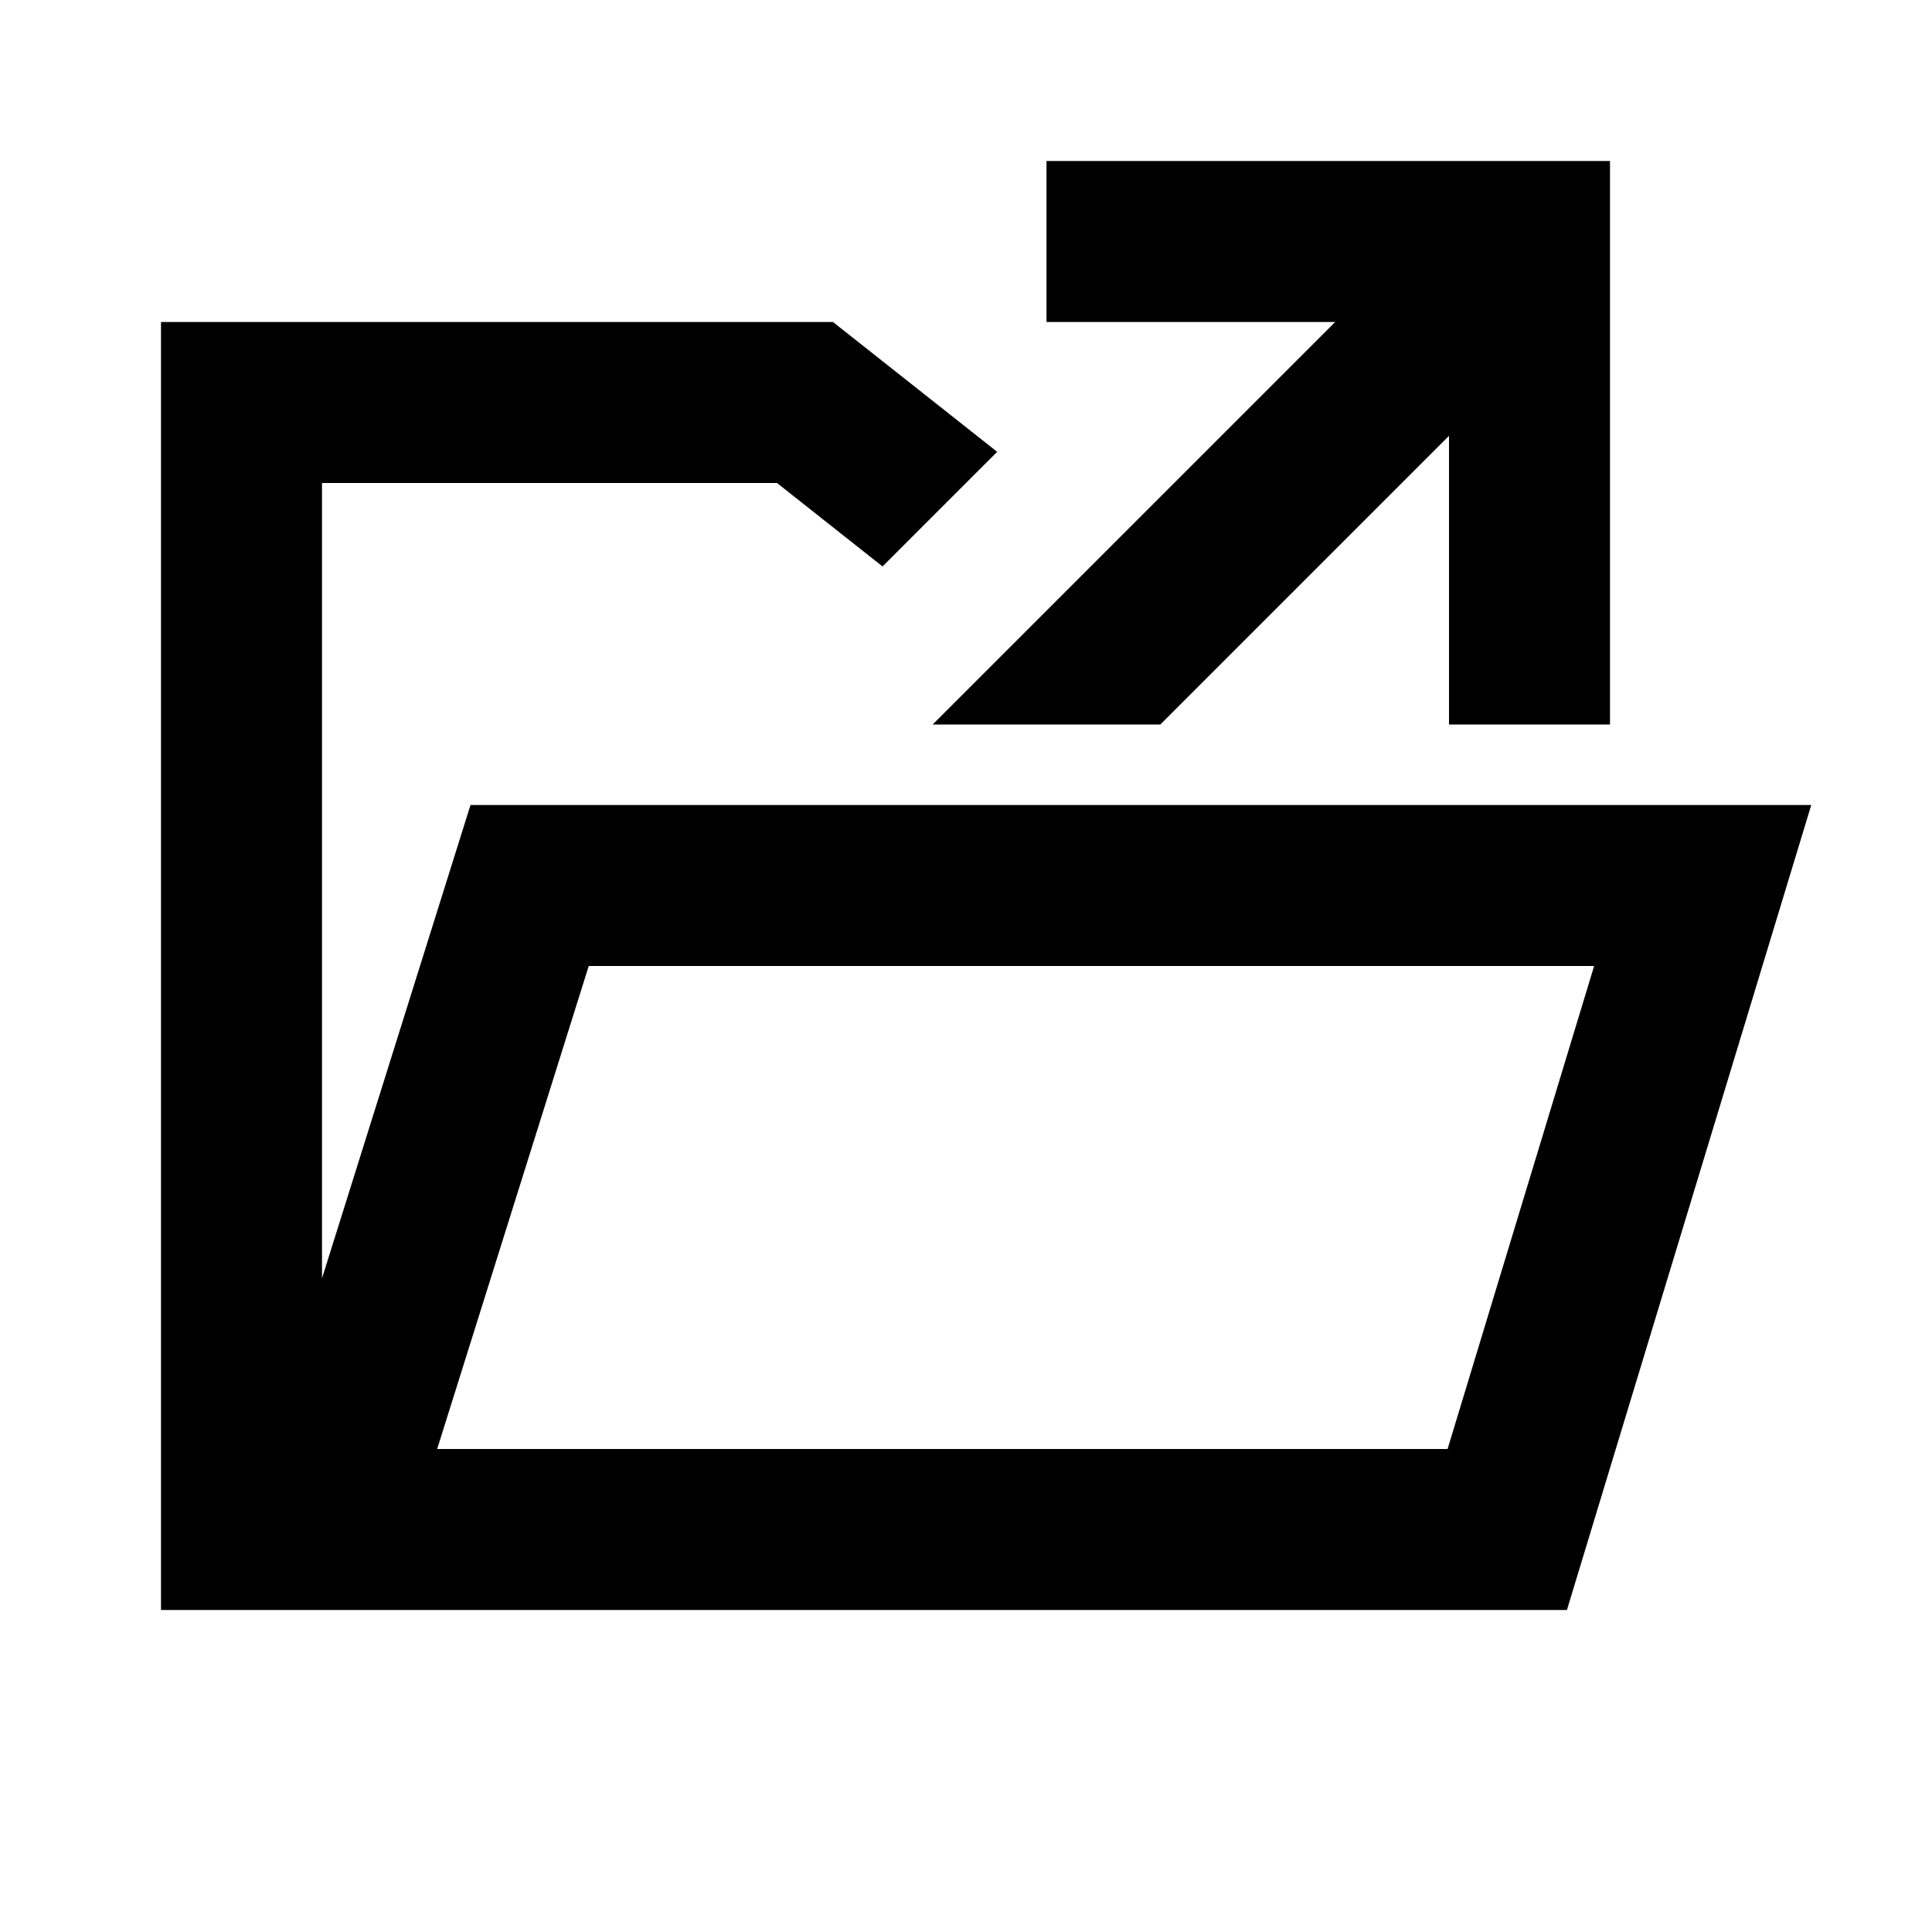 <?xml version="1.0" encoding="utf-8"?><!-- Скачано с сайта svg4.ru / Downloaded from svg4.ru -->
<svg fill="#000000" width="800px" height="800px" viewBox="0 0 512 512" xmlns="http://www.w3.org/2000/svg">

<g fill-rule="evenodd" transform="translate(42.667 42.667)">

<path d="M178.083,42.667 L221.594,77.072 L191.217,107.449 L163.25,85.333 L42.667,85.333 L42.667,296.107 L82.021,170.667 L341.333,170.667 L341.333,170.666 L384,170.666 L437.333,170.667 L372.583,384 L-2.13162821e-14,384 L-2.13162821e-14,42.667 L178.083,42.667 Z M379.791,213.333 L113.354,213.333 L73.187,341.333 L340.958,341.333 L379.791,213.333 Z"/>

<path fill-rule="nonzero" d="M384,7.10542736e-15 L384,149.333 L341.333,149.333 L341.333,72.836 L264.837,149.333 L204.497,149.333 L311.163,42.666 L234.667,42.667 L234.667,7.10542736e-15 L384,7.10542736e-15 Z"/>

</g>

</svg>